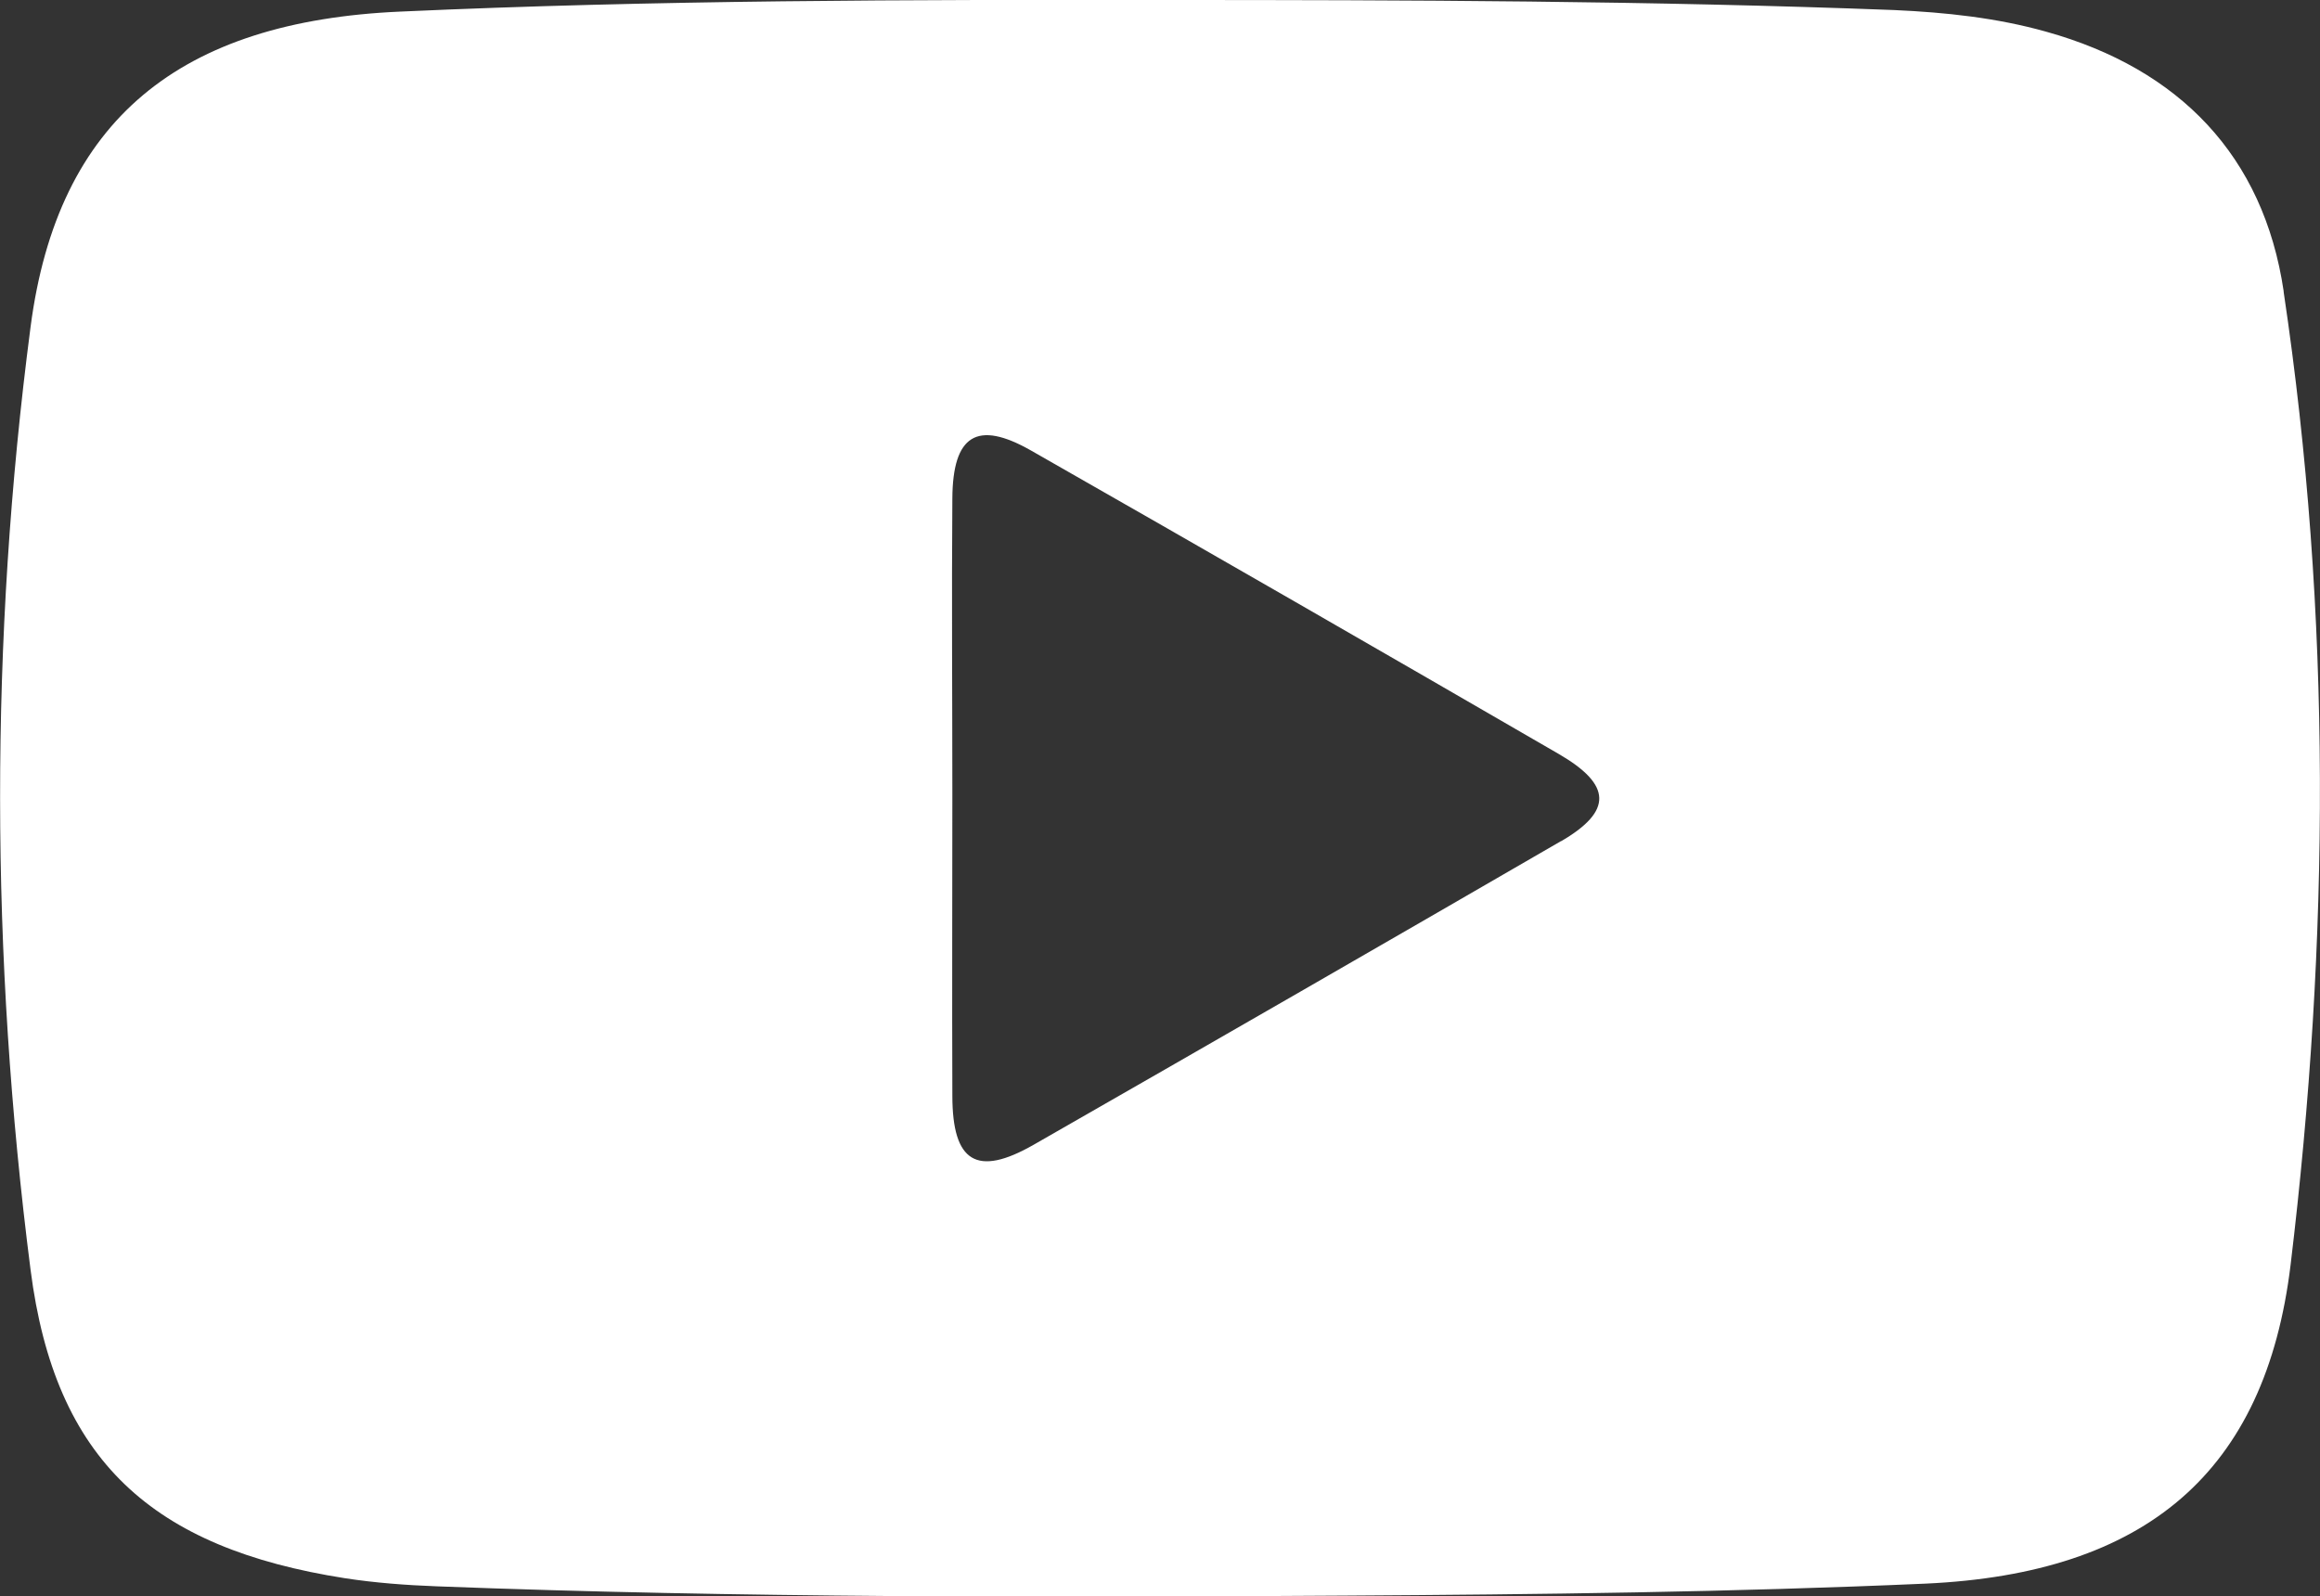 <?xml version="1.0" encoding="UTF-8"?><svg id="b" xmlns="http://www.w3.org/2000/svg" width="60" height="41.29" viewBox="0 0 60 41.29"><rect x="0" y="0" width="60" height="41.29" fill="#333333" stroke="none"/><defs><style>.d{fill:#fff;}</style></defs><g id="c"><path class="d" d="M59.06,7.53c-.52-3.5-2.7-5.75-6.14-6.71-1.28-.36-2.6-.5-3.93-.56C42.7.02,36.42,0,30.13,0c-6.6-.01-13.19,0-19.78.3C4.67.55,1.49,3.08.79,8.46c-1.06,8.11-1.04,16.27,0,24.38.63,4.94,3.15,7.2,8.13,7.98.78.12,1.58.18,2.38.21,7.83.3,15.67.29,23.5.24,5-.03,10.01-.09,15-.31,5.69-.26,8.79-2.87,9.44-8.25,1.01-8.38,1.07-16.79-.18-25.16ZM40.38,21.75c-4.54,2.63-9.09,5.25-13.65,7.86-1.47.84-2.1.45-2.1-1.27-.01-2.6,0-5.19,0-7.79h0c0-2.55-.02-5.11,0-7.66.01-1.64.64-2.03,2.03-1.24,4.56,2.6,9.11,5.22,13.65,7.85,1.38.8,1.4,1.48.06,2.26Z"/></g></svg>
